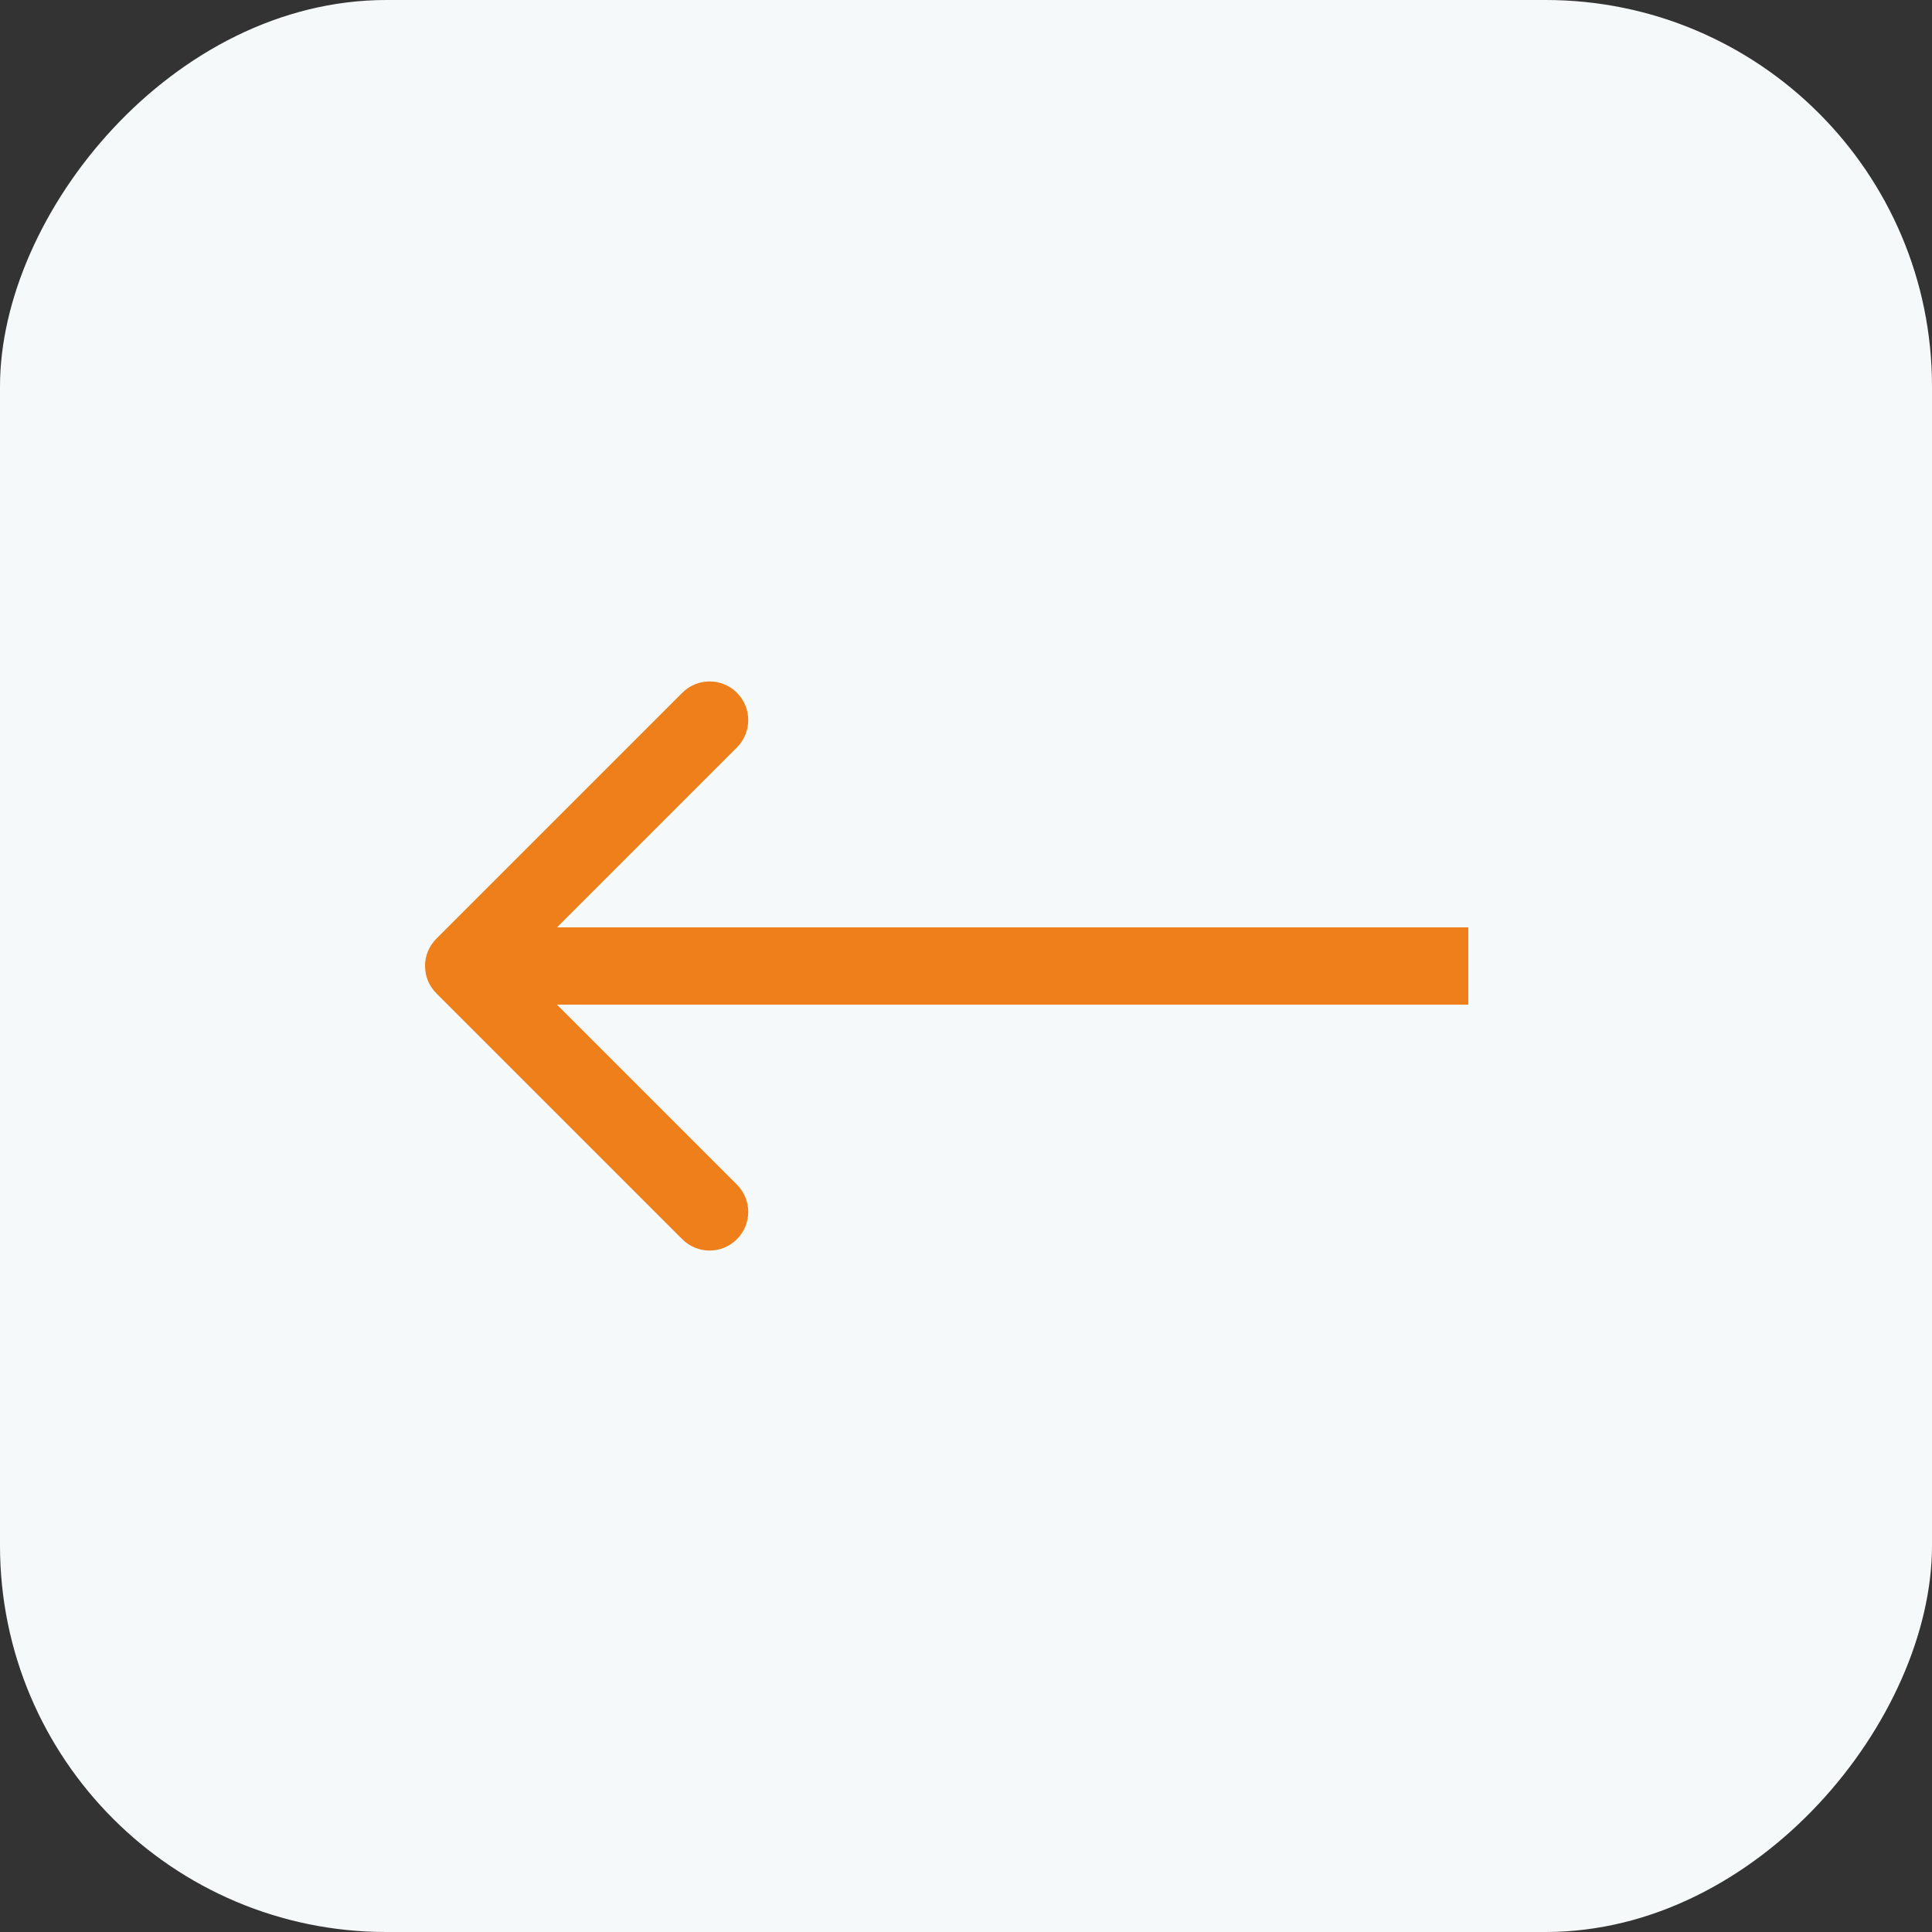 <?xml version="1.0" encoding="UTF-8"?> <svg xmlns="http://www.w3.org/2000/svg" width="50" height="50" viewBox="0 0 50 50" fill="none"><rect x="0" y="0" width="50" height="50" fill="#333333" stroke="none"/><rect width="50" height="50" rx="10" transform="matrix(-1 0 0 1 50 0)" fill="#F6F9F9"></rect><path d="M11.293 25.707C10.902 25.317 10.902 24.683 11.293 24.293L17.657 17.929C18.047 17.538 18.68 17.538 19.071 17.929C19.462 18.32 19.462 18.953 19.071 19.343L13.414 25L19.071 30.657C19.462 31.047 19.462 31.68 19.071 32.071C18.68 32.462 18.047 32.462 17.657 32.071L11.293 25.707ZM38 25V26H12V25V24H38V25Z" fill="#EF7F1A"></path></svg> 